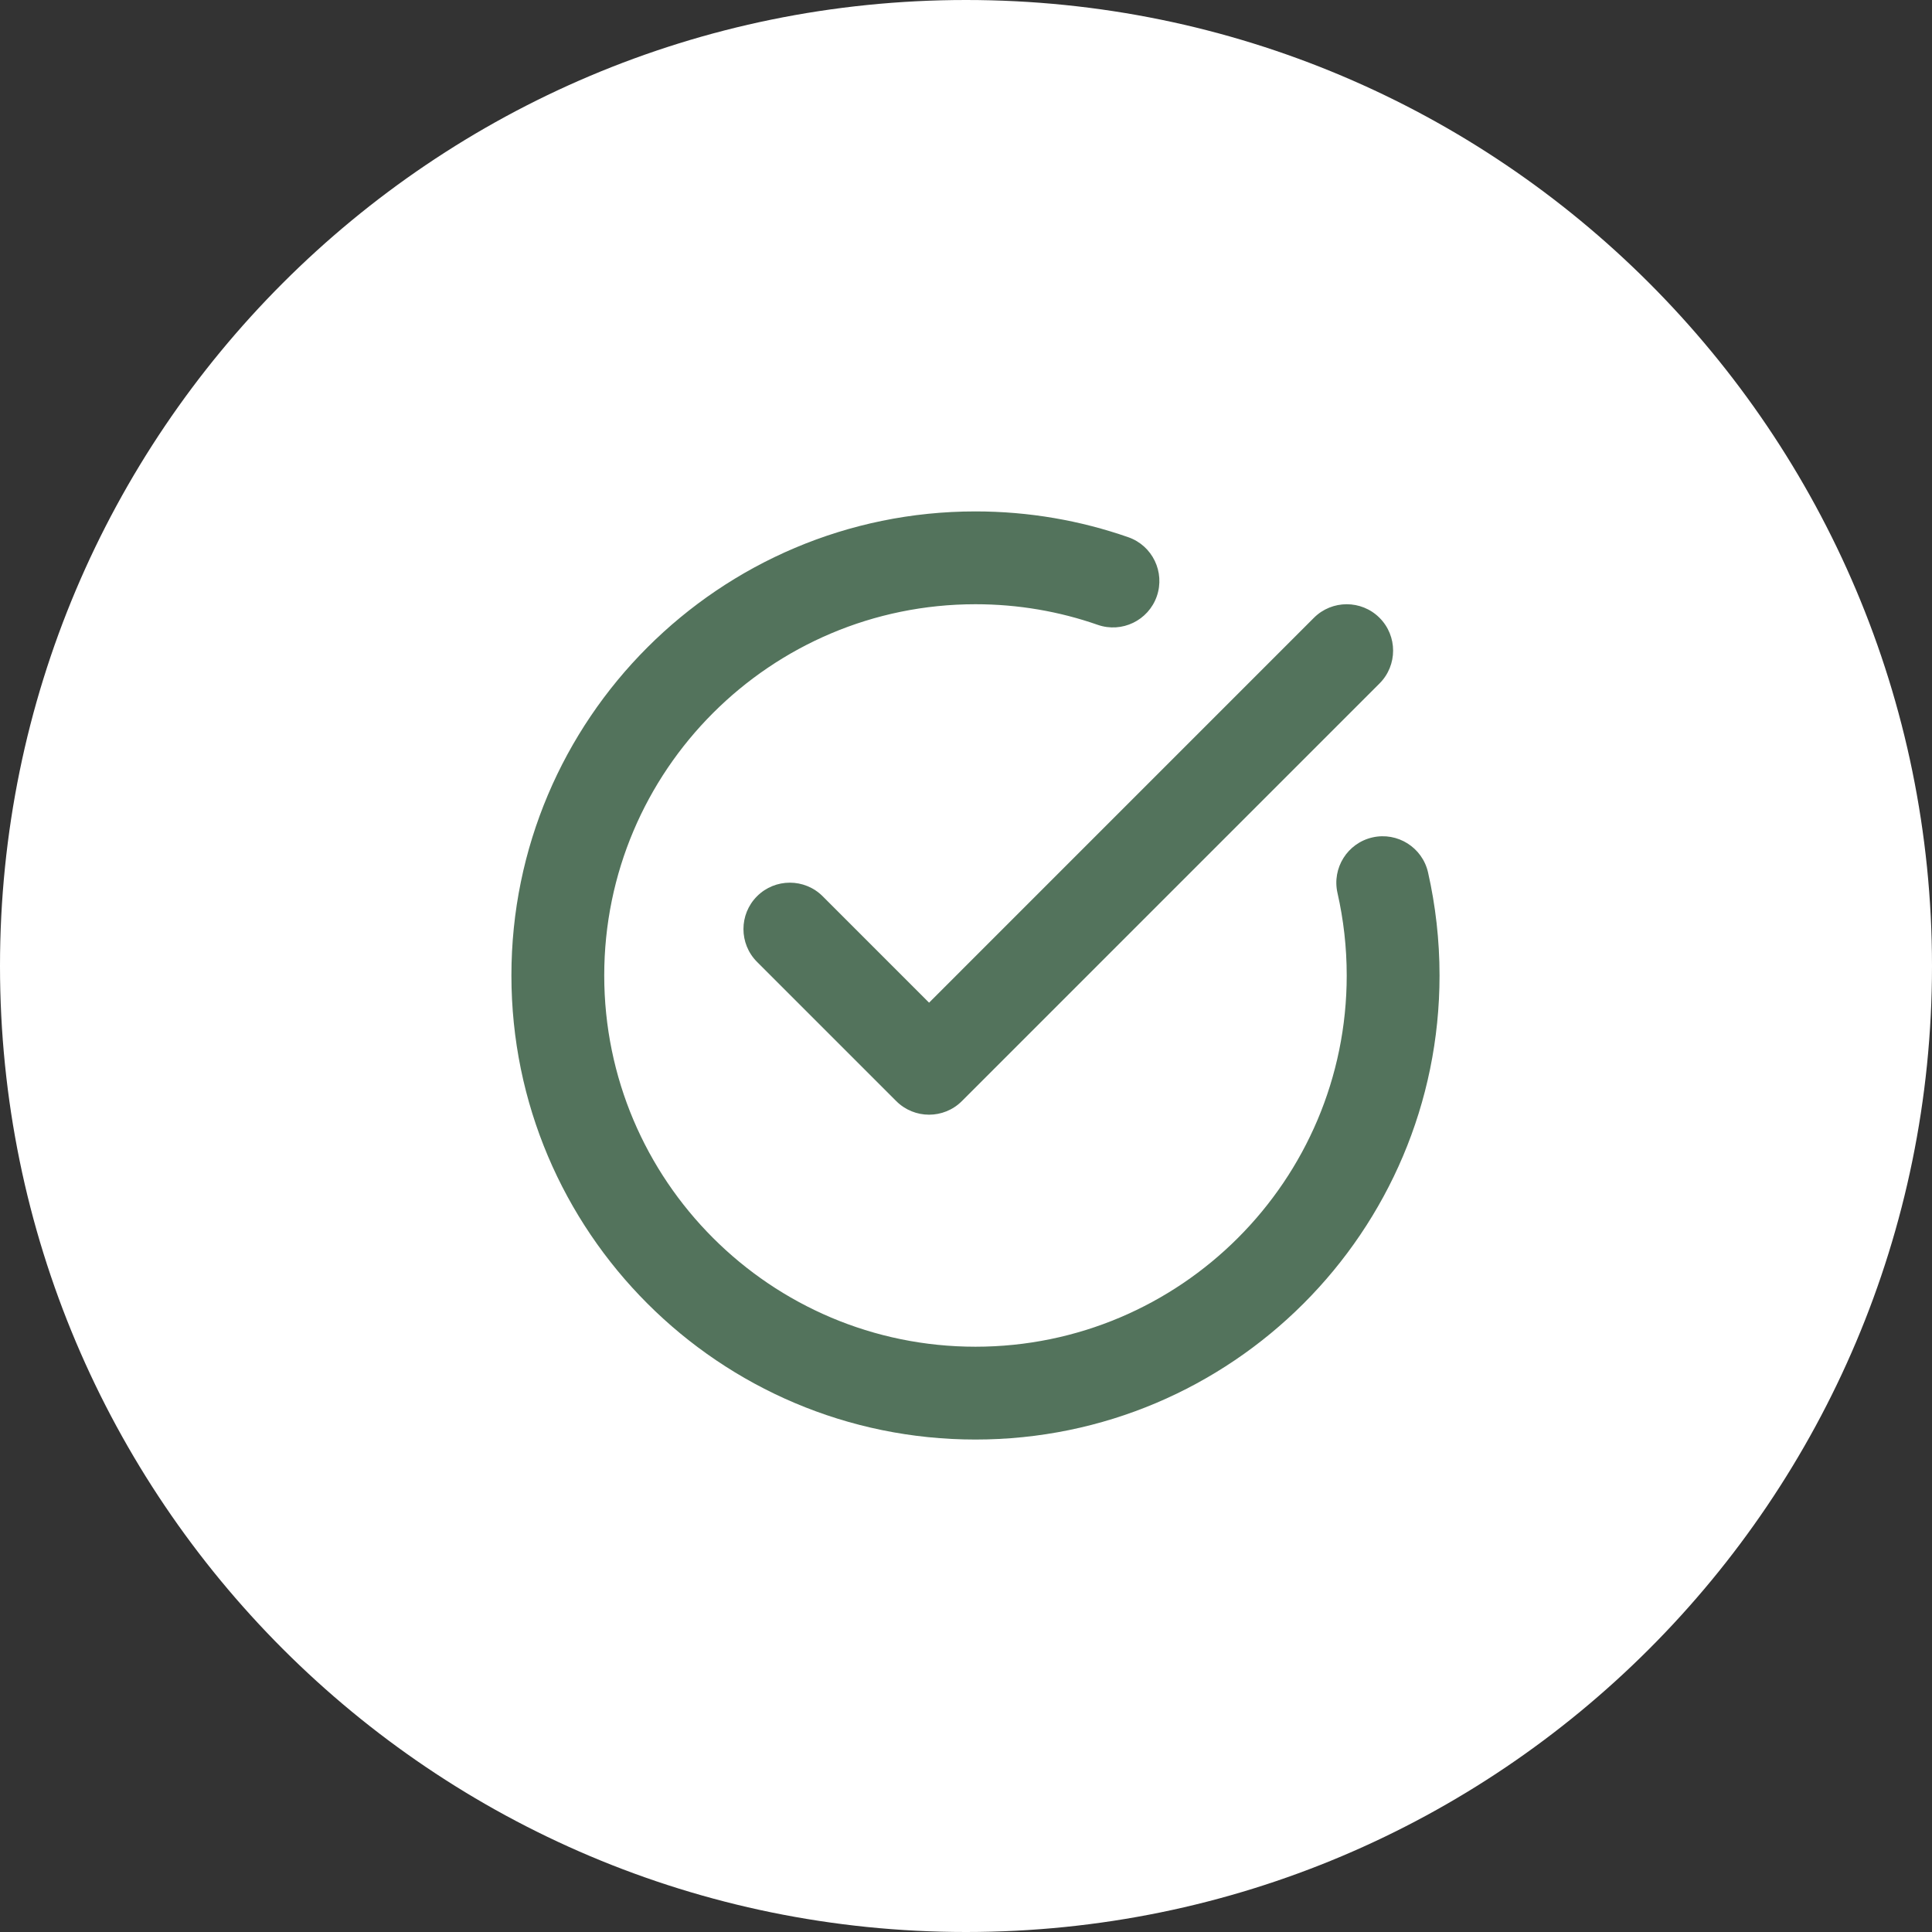 <?xml version="1.0" encoding="UTF-8"?> <svg xmlns="http://www.w3.org/2000/svg" width="68" height="68" viewBox="0 0 68 68" fill="none"><rect x="0" y="0" width="68" height="68" fill="#333333" stroke="none"/> <g clip-path="url(#clip0_47_51)"> <path d="M34 68C52.778 68 68 52.778 68 34C68 15.222 52.778 0 34 0C15.222 0 0 15.222 0 34C0 52.778 15.222 68 34 68Z" fill="white"></path> <path fill-rule="evenodd" clip-rule="evenodd" d="M47.075 31.429C47.287 32.364 47.4 33.335 47.4 34.333C47.4 41.545 41.545 47.4 34.333 47.4C27.122 47.4 21.267 41.545 21.267 34.333C21.267 27.122 27.122 21.267 34.333 21.267C35.841 21.267 37.288 21.521 38.636 21.992C39.486 22.289 40.417 21.84 40.715 20.989C41.012 20.136 40.563 19.205 39.712 18.908C38.026 18.32 36.217 18 34.333 18C25.319 18 18 25.319 18 34.333C18 43.348 25.319 50.667 34.333 50.667C43.348 50.667 50.667 43.348 50.667 34.333C50.667 33.087 50.526 31.872 50.262 30.704C50.061 29.825 49.185 29.275 48.307 29.474C47.428 29.674 46.876 30.549 47.075 31.429ZM32.7 35.291L46.245 21.745C46.882 21.108 47.918 21.108 48.555 21.745C49.192 22.382 49.192 23.418 48.555 24.055L33.855 38.755C33.218 39.393 32.182 39.393 31.545 38.755L26.645 33.855C26.008 33.218 26.008 32.182 26.645 31.545C27.282 30.908 28.318 30.908 28.955 31.545L32.7 35.291Z" fill="#53735C"></path> </g> <defs> <clipPath id="clip0_47_51"> <rect width="68" height="68" fill="white"></rect> </clipPath> </defs> </svg> 